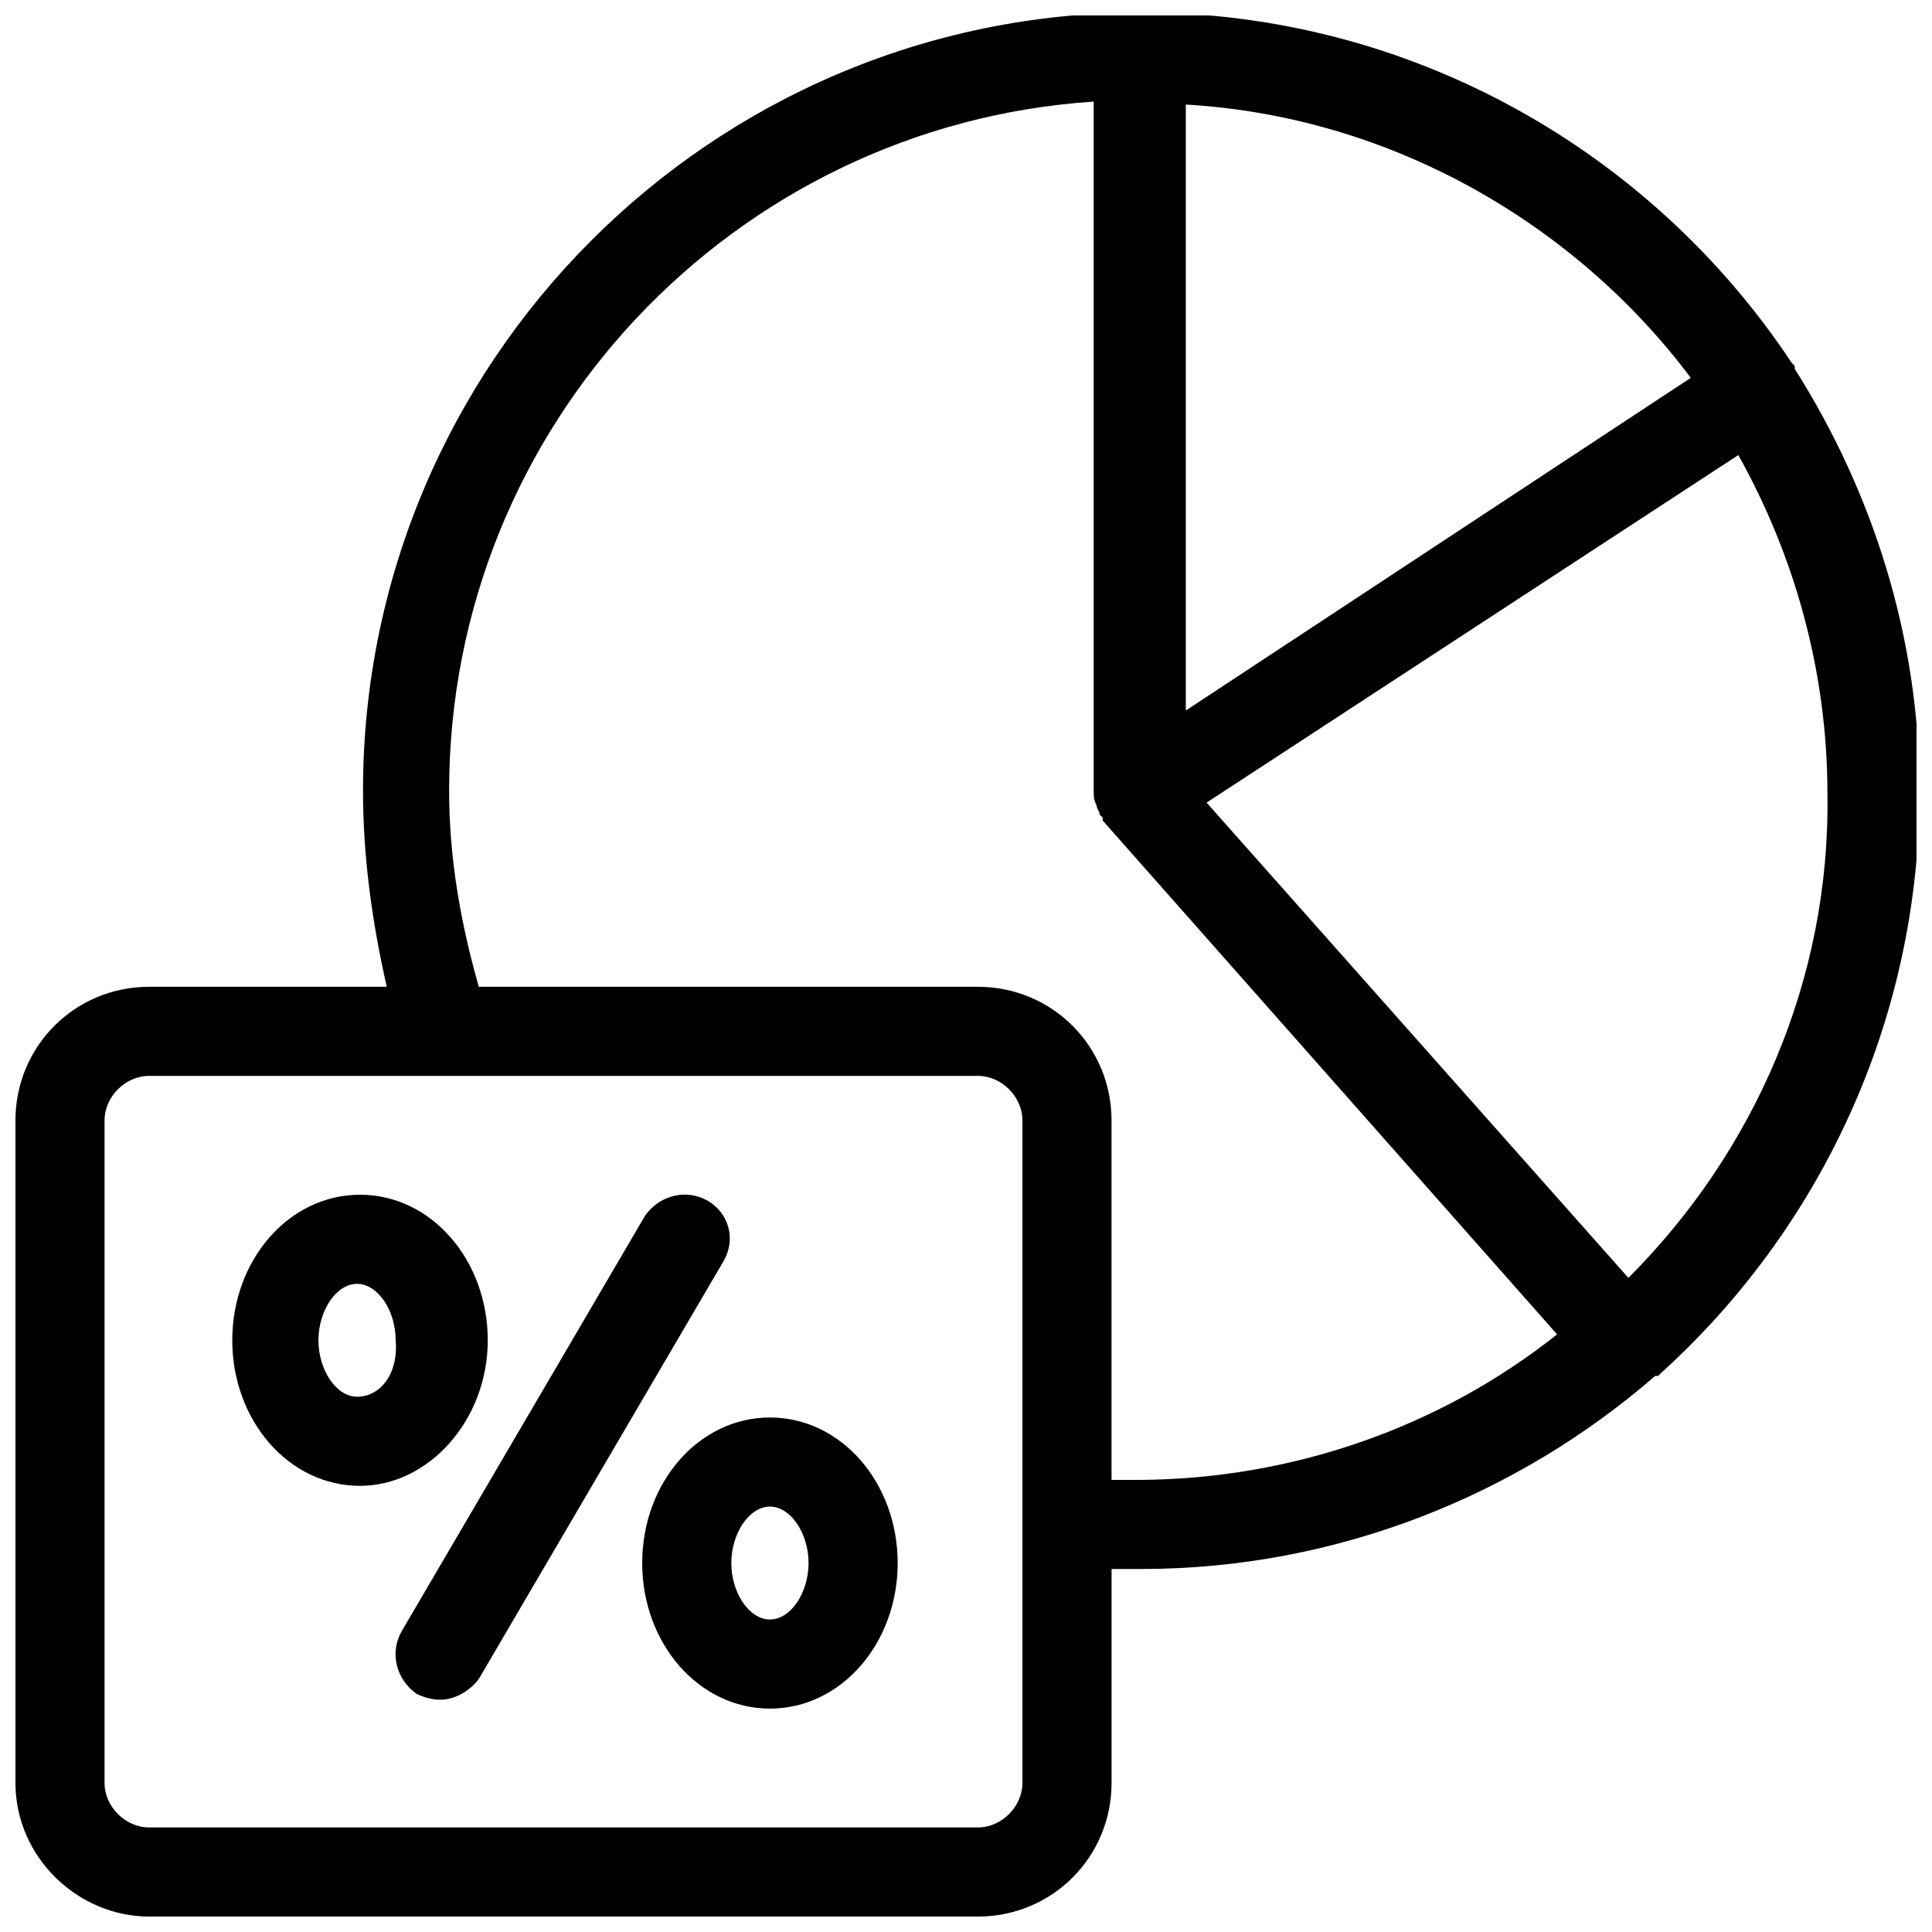 <?xml version="1.0" encoding="UTF-8"?>
<!-- Uploaded to: ICON Repo, www.svgrepo.com, Generator: ICON Repo Mixer Tools -->
<svg width="800px" height="800px" version="1.1" viewBox="144 144 512 512" xmlns="http://www.w3.org/2000/svg">
 <defs>
  <clipPath id="a">
   <path d="m148.09 148.09h503.81v503.81h-503.81z"/>
  </clipPath>
 </defs>
 <g clip-path="url(#a)">
  <path d="m652.69 353.55c0-40.934-12.594-79.508-33.062-111.78v-0.789l-0.789-0.789c-36.996-55.891-100.76-92.891-172.39-92.891-114.14 0-206.25 92.891-206.25 206.25 0 17.32 2.363 34.637 6.297 51.957h-62.977c-19.68 0-35.426 15.742-35.426 35.426v175.55c0 19.68 16.531 35.422 35.426 35.422h219.63c19.68 0 35.426-15.742 35.426-35.426v-56.68h7.871c51.957 0 99.977-19.68 136.19-51.168h0.789l0.789-0.789c41.715-37.781 68.48-92.883 68.48-154.29zm-77.148 129.1-111.78-125.95 140.91-92.102c14.957 26.766 23.617 57.465 23.617 89.742 0.785 49.59-19.684 95.25-52.746 128.31zm16.531-238.52-133.82 88.168v-160.59c54.32 3.148 103.12 31.488 133.82 72.422zm-177.12 372.35c0 6.297-5.512 11.809-11.809 11.809h-219.63c-6.301 0-11.809-5.512-11.809-11.809v-175.55c0-6.297 5.512-11.809 11.809-11.809h219.63c6.297 0 11.809 5.512 11.809 11.809zm23.613-80.297v-95.25c0-19.68-15.742-35.426-35.426-35.426h-132.25c-4.723-16.531-7.871-33.852-7.871-51.957 0-96.824 75.57-176.33 170.82-182.63v182.63c0 1.574 0 2.363 0.789 3.938 0 0.789 0.789 1.574 0.789 2.363 0 0 0.789 0.789 0.789 0.789v0.789l120.44 136.19c-30.699 24.402-70.062 38.574-111.78 38.574-1.586-0.008-3.945-0.008-6.309-0.008z"/>
 </g>
 <path d="m348.04 519.65c-18.895 0-33.852 17.32-33.852 38.574 0 21.254 14.957 38.574 33.852 38.574s33.852-17.32 33.852-38.574c0-21.254-14.957-38.574-33.852-38.574zm0 53.531c-5.512 0-10.234-7.086-10.234-14.957 0-7.871 4.723-14.957 10.234-14.957s10.234 7.086 10.234 14.957c0 7.871-4.723 14.957-10.234 14.957z"/>
 <path d="m273.26 499.19c0-21.254-14.957-38.574-33.852-38.574s-33.852 17.32-33.852 38.574 14.957 38.574 33.852 38.574c18.109-0.004 33.852-17.32 33.852-38.574zm-34.637 14.957c-5.512 0-10.234-7.086-10.234-14.957s4.723-14.957 10.234-14.957c5.512 0 10.234 7.086 10.234 14.957 0.789 8.656-3.938 14.957-10.234 14.957z"/>
 <path d="m331.51 462.19c-5.512-3.148-12.594-1.574-16.531 3.938l-64.551 110.21c-3.148 5.512-1.574 12.594 3.938 16.531 1.574 0.789 3.938 1.574 6.297 1.574 3.938 0 7.871-2.363 10.234-5.512l64.551-110.21c3.934-6.297 1.574-13.383-3.938-16.531z"/>
</svg>